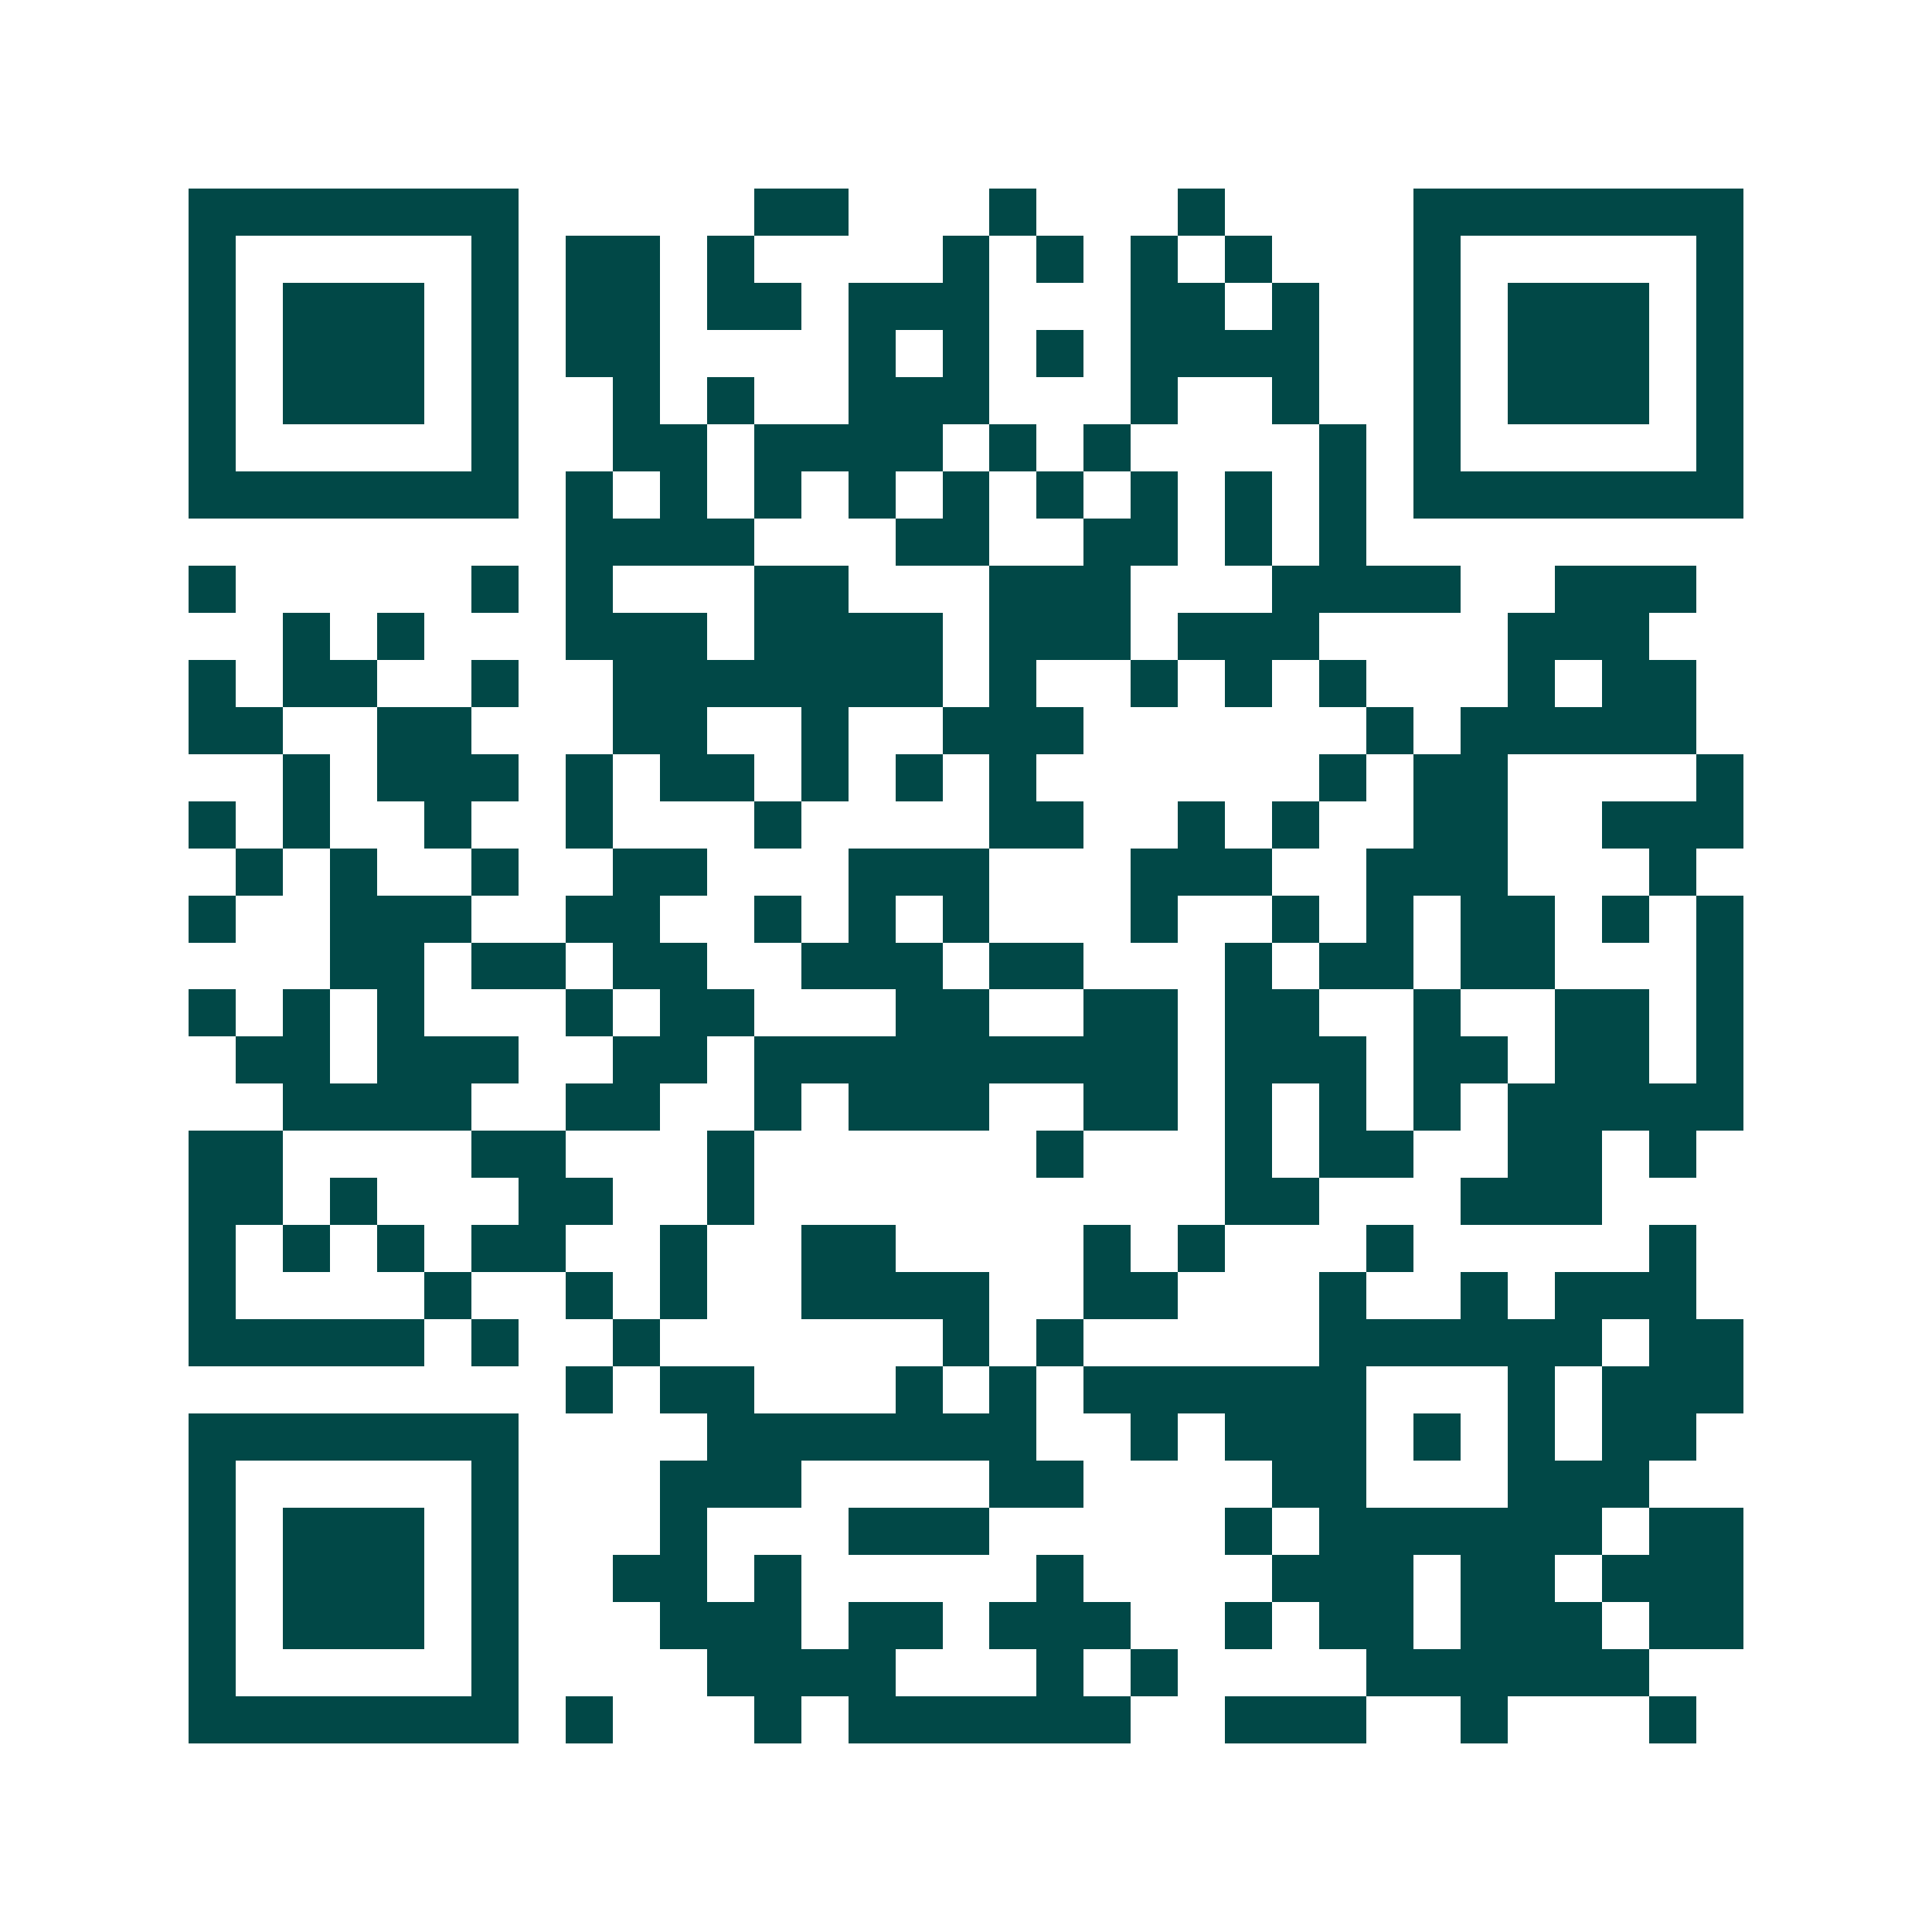 <svg xmlns="http://www.w3.org/2000/svg" width="200" height="200" viewBox="0 0 41 41" shape-rendering="crispEdges"><path fill="#ffffff" d="M0 0h41v41H0z"/><path stroke="#014847" d="M4 4.5h7m5 0h2m3 0h1m3 0h1m4 0h7M4 5.5h1m5 0h1m1 0h2m1 0h1m4 0h1m1 0h1m1 0h1m1 0h1m3 0h1m5 0h1M4 6.5h1m1 0h3m1 0h1m1 0h2m1 0h2m1 0h3m3 0h2m1 0h1m2 0h1m1 0h3m1 0h1M4 7.5h1m1 0h3m1 0h1m1 0h2m4 0h1m1 0h1m1 0h1m1 0h4m2 0h1m1 0h3m1 0h1M4 8.5h1m1 0h3m1 0h1m2 0h1m1 0h1m2 0h3m3 0h1m2 0h1m2 0h1m1 0h3m1 0h1M4 9.5h1m5 0h1m2 0h2m1 0h4m1 0h1m1 0h1m4 0h1m1 0h1m5 0h1M4 10.5h7m1 0h1m1 0h1m1 0h1m1 0h1m1 0h1m1 0h1m1 0h1m1 0h1m1 0h1m1 0h7M12 11.5h4m3 0h2m2 0h2m1 0h1m1 0h1M4 12.5h1m5 0h1m1 0h1m3 0h2m3 0h3m3 0h4m2 0h3M6 13.5h1m1 0h1m3 0h3m1 0h4m1 0h3m1 0h3m4 0h3M4 14.5h1m1 0h2m2 0h1m2 0h7m1 0h1m2 0h1m1 0h1m1 0h1m3 0h1m1 0h2M4 15.5h2m2 0h2m3 0h2m2 0h1m2 0h3m6 0h1m1 0h5M6 16.5h1m1 0h3m1 0h1m1 0h2m1 0h1m1 0h1m1 0h1m6 0h1m1 0h2m4 0h1M4 17.5h1m1 0h1m2 0h1m2 0h1m3 0h1m4 0h2m2 0h1m1 0h1m2 0h2m2 0h3M5 18.5h1m1 0h1m2 0h1m2 0h2m3 0h3m3 0h3m2 0h3m3 0h1M4 19.5h1m2 0h3m2 0h2m2 0h1m1 0h1m1 0h1m3 0h1m2 0h1m1 0h1m1 0h2m1 0h1m1 0h1M7 20.5h2m1 0h2m1 0h2m2 0h3m1 0h2m3 0h1m1 0h2m1 0h2m3 0h1M4 21.5h1m1 0h1m1 0h1m3 0h1m1 0h2m3 0h2m2 0h2m1 0h2m2 0h1m2 0h2m1 0h1M5 22.5h2m1 0h3m2 0h2m1 0h9m1 0h3m1 0h2m1 0h2m1 0h1M6 23.5h4m2 0h2m2 0h1m1 0h3m2 0h2m1 0h1m1 0h1m1 0h1m1 0h5M4 24.5h2m4 0h2m3 0h1m6 0h1m3 0h1m1 0h2m2 0h2m1 0h1M4 25.5h2m1 0h1m3 0h2m2 0h1m10 0h2m3 0h3M4 26.5h1m1 0h1m1 0h1m1 0h2m2 0h1m2 0h2m4 0h1m1 0h1m3 0h1m5 0h1M4 27.5h1m4 0h1m2 0h1m1 0h1m2 0h4m2 0h2m3 0h1m2 0h1m1 0h3M4 28.5h5m1 0h1m2 0h1m6 0h1m1 0h1m5 0h6m1 0h2M12 29.5h1m1 0h2m3 0h1m1 0h1m1 0h6m3 0h1m1 0h3M4 30.5h7m4 0h7m2 0h1m1 0h3m1 0h1m1 0h1m1 0h2M4 31.5h1m5 0h1m3 0h3m4 0h2m4 0h2m3 0h3M4 32.5h1m1 0h3m1 0h1m3 0h1m3 0h3m5 0h1m1 0h6m1 0h2M4 33.5h1m1 0h3m1 0h1m2 0h2m1 0h1m5 0h1m4 0h3m1 0h2m1 0h3M4 34.5h1m1 0h3m1 0h1m3 0h3m1 0h2m1 0h3m2 0h1m1 0h2m1 0h3m1 0h2M4 35.5h1m5 0h1m4 0h4m3 0h1m1 0h1m4 0h6M4 36.5h7m1 0h1m3 0h1m1 0h6m2 0h3m2 0h1m3 0h1"/></svg>
